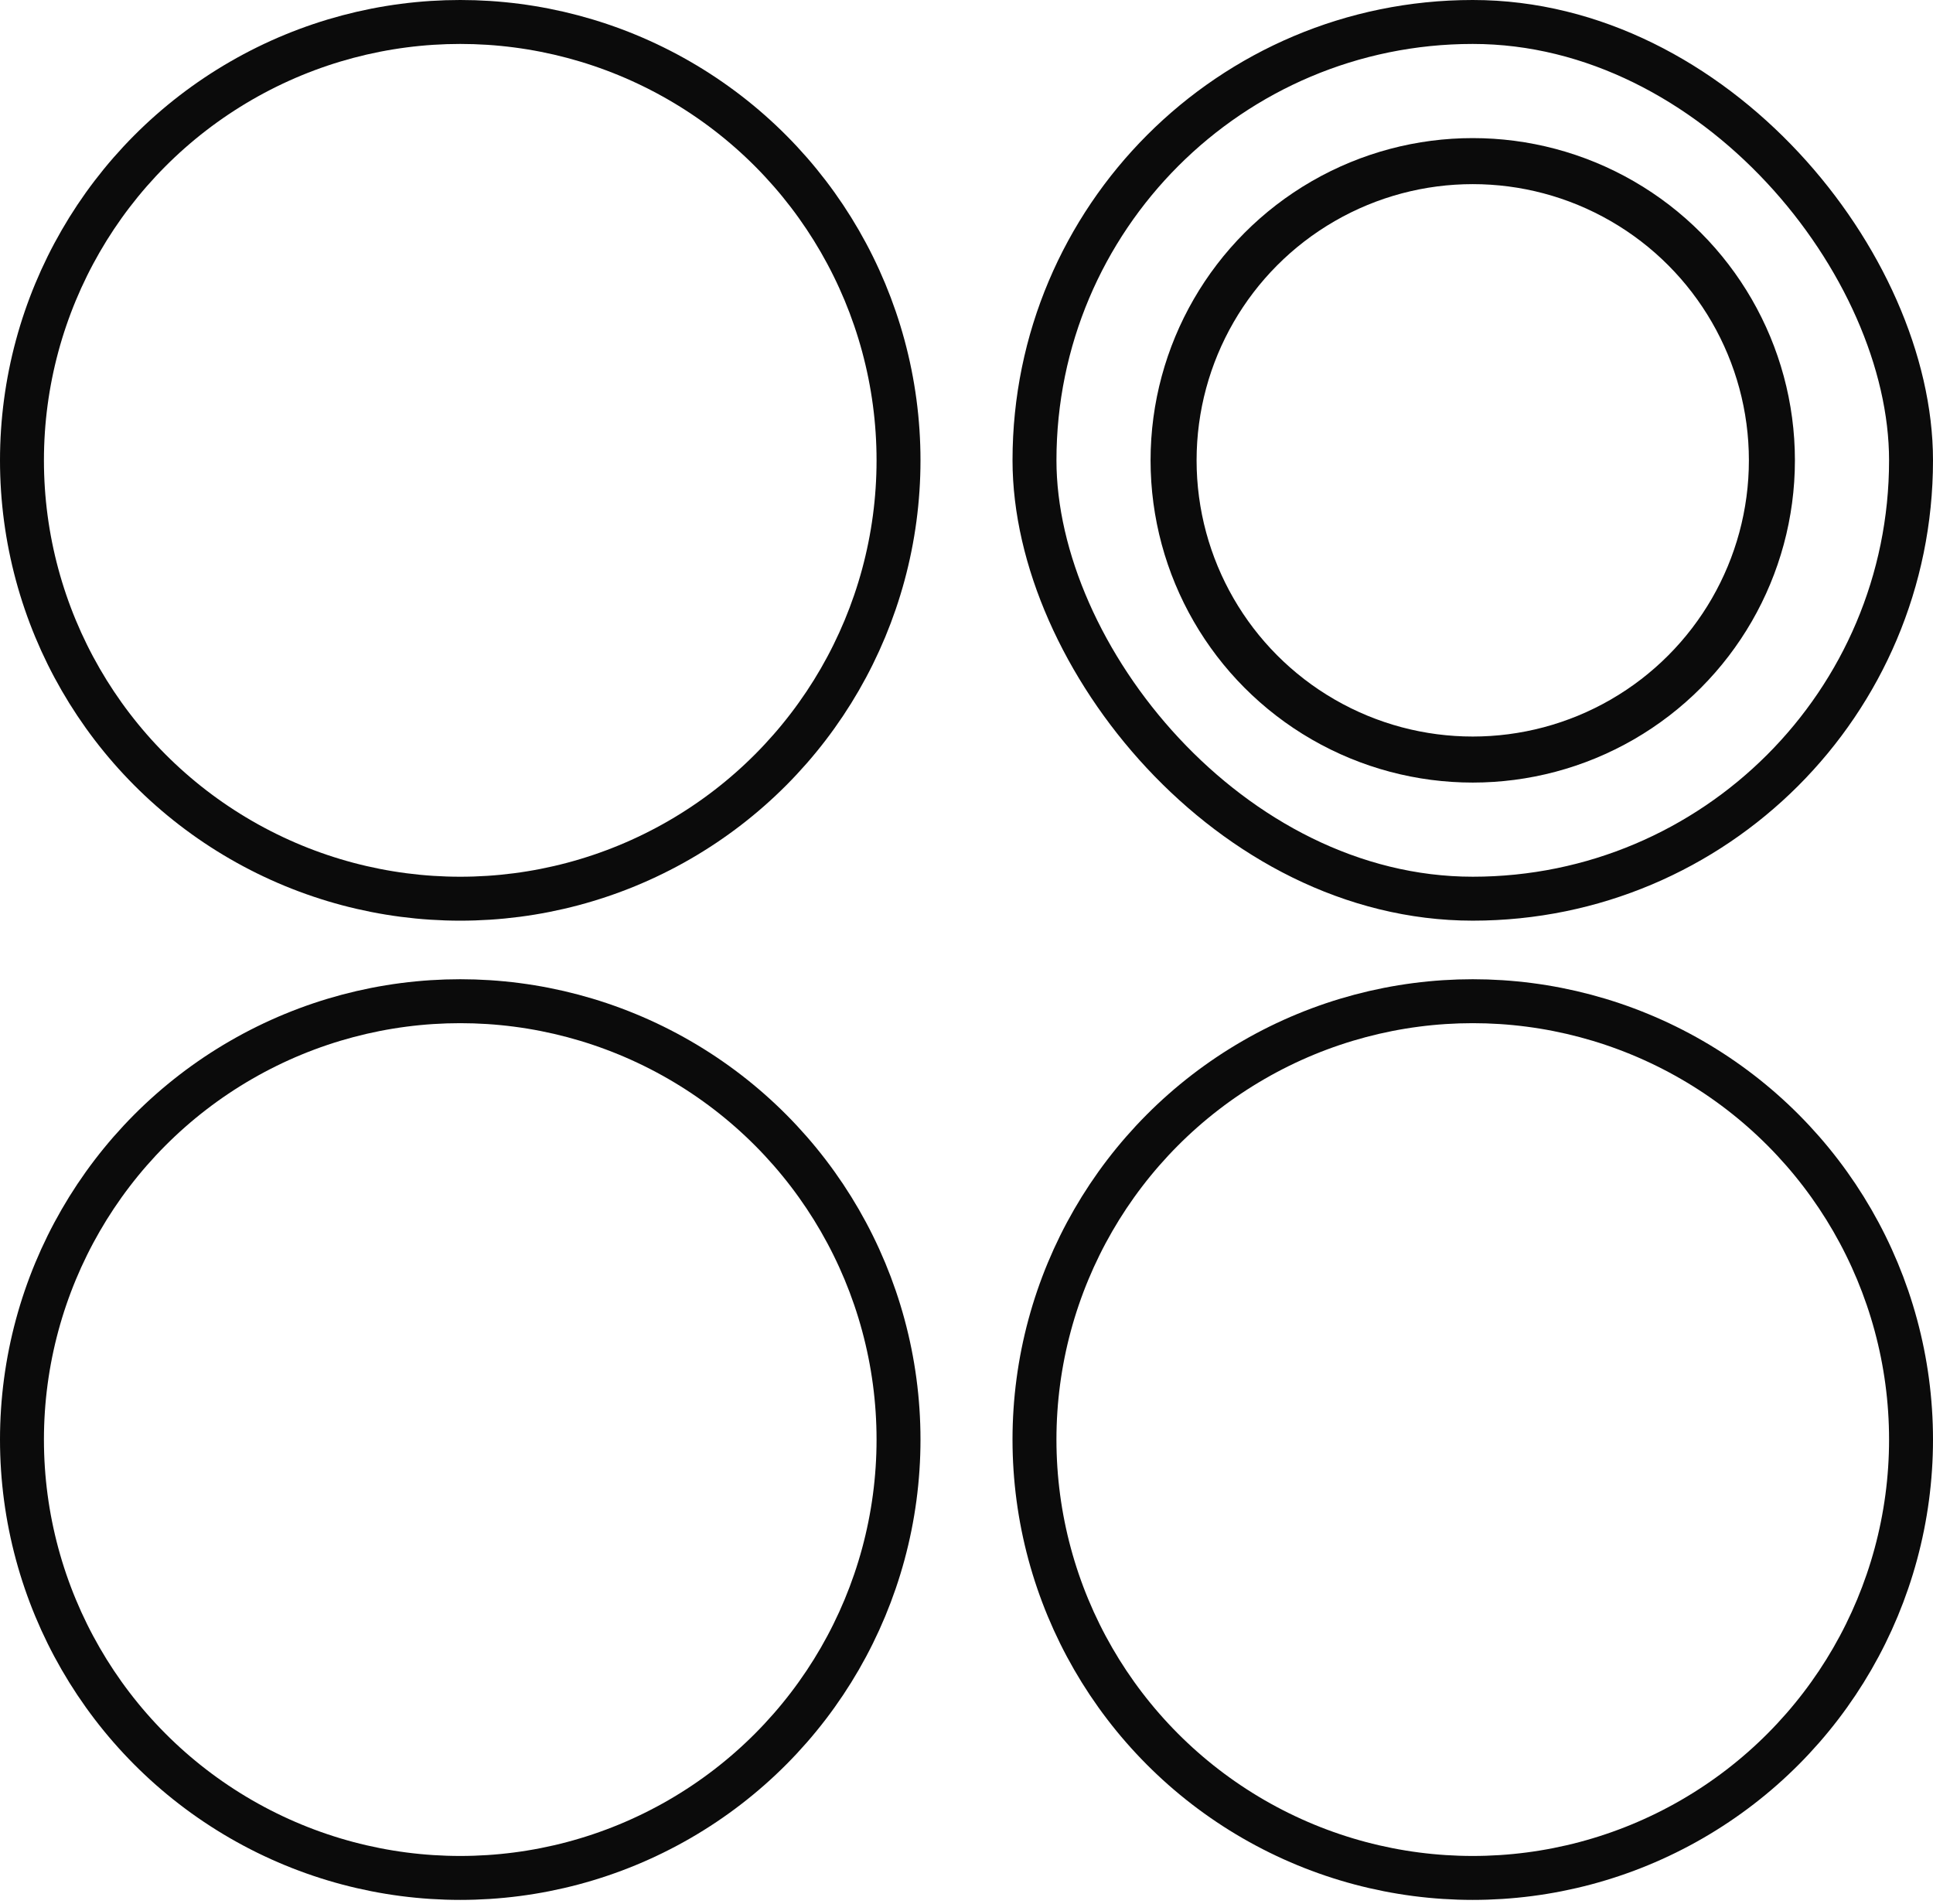 <svg width="132" height="130" viewBox="0 0 132 130" fill="none" xmlns="http://www.w3.org/2000/svg">
<circle cx="31.429" cy="31.429" r="29.929" stroke="#0B0B0B" stroke-width="3"/>
<rect x="70.643" y="1.5" width="59.857" height="59.857" rx="29.929" stroke="#0B0B0B" stroke-width="3"/>
<circle cx="100.57" cy="31.429" r="20.429" stroke="#0B0B0B" stroke-width="3.143"/>
<circle cx="31.429" cy="98.285" r="29.929" stroke="#0B0B0B" stroke-width="3"/>
<circle cx="100.571" cy="98.285" r="29.929" stroke="#0B0B0B" stroke-width="3"/>
</svg>
